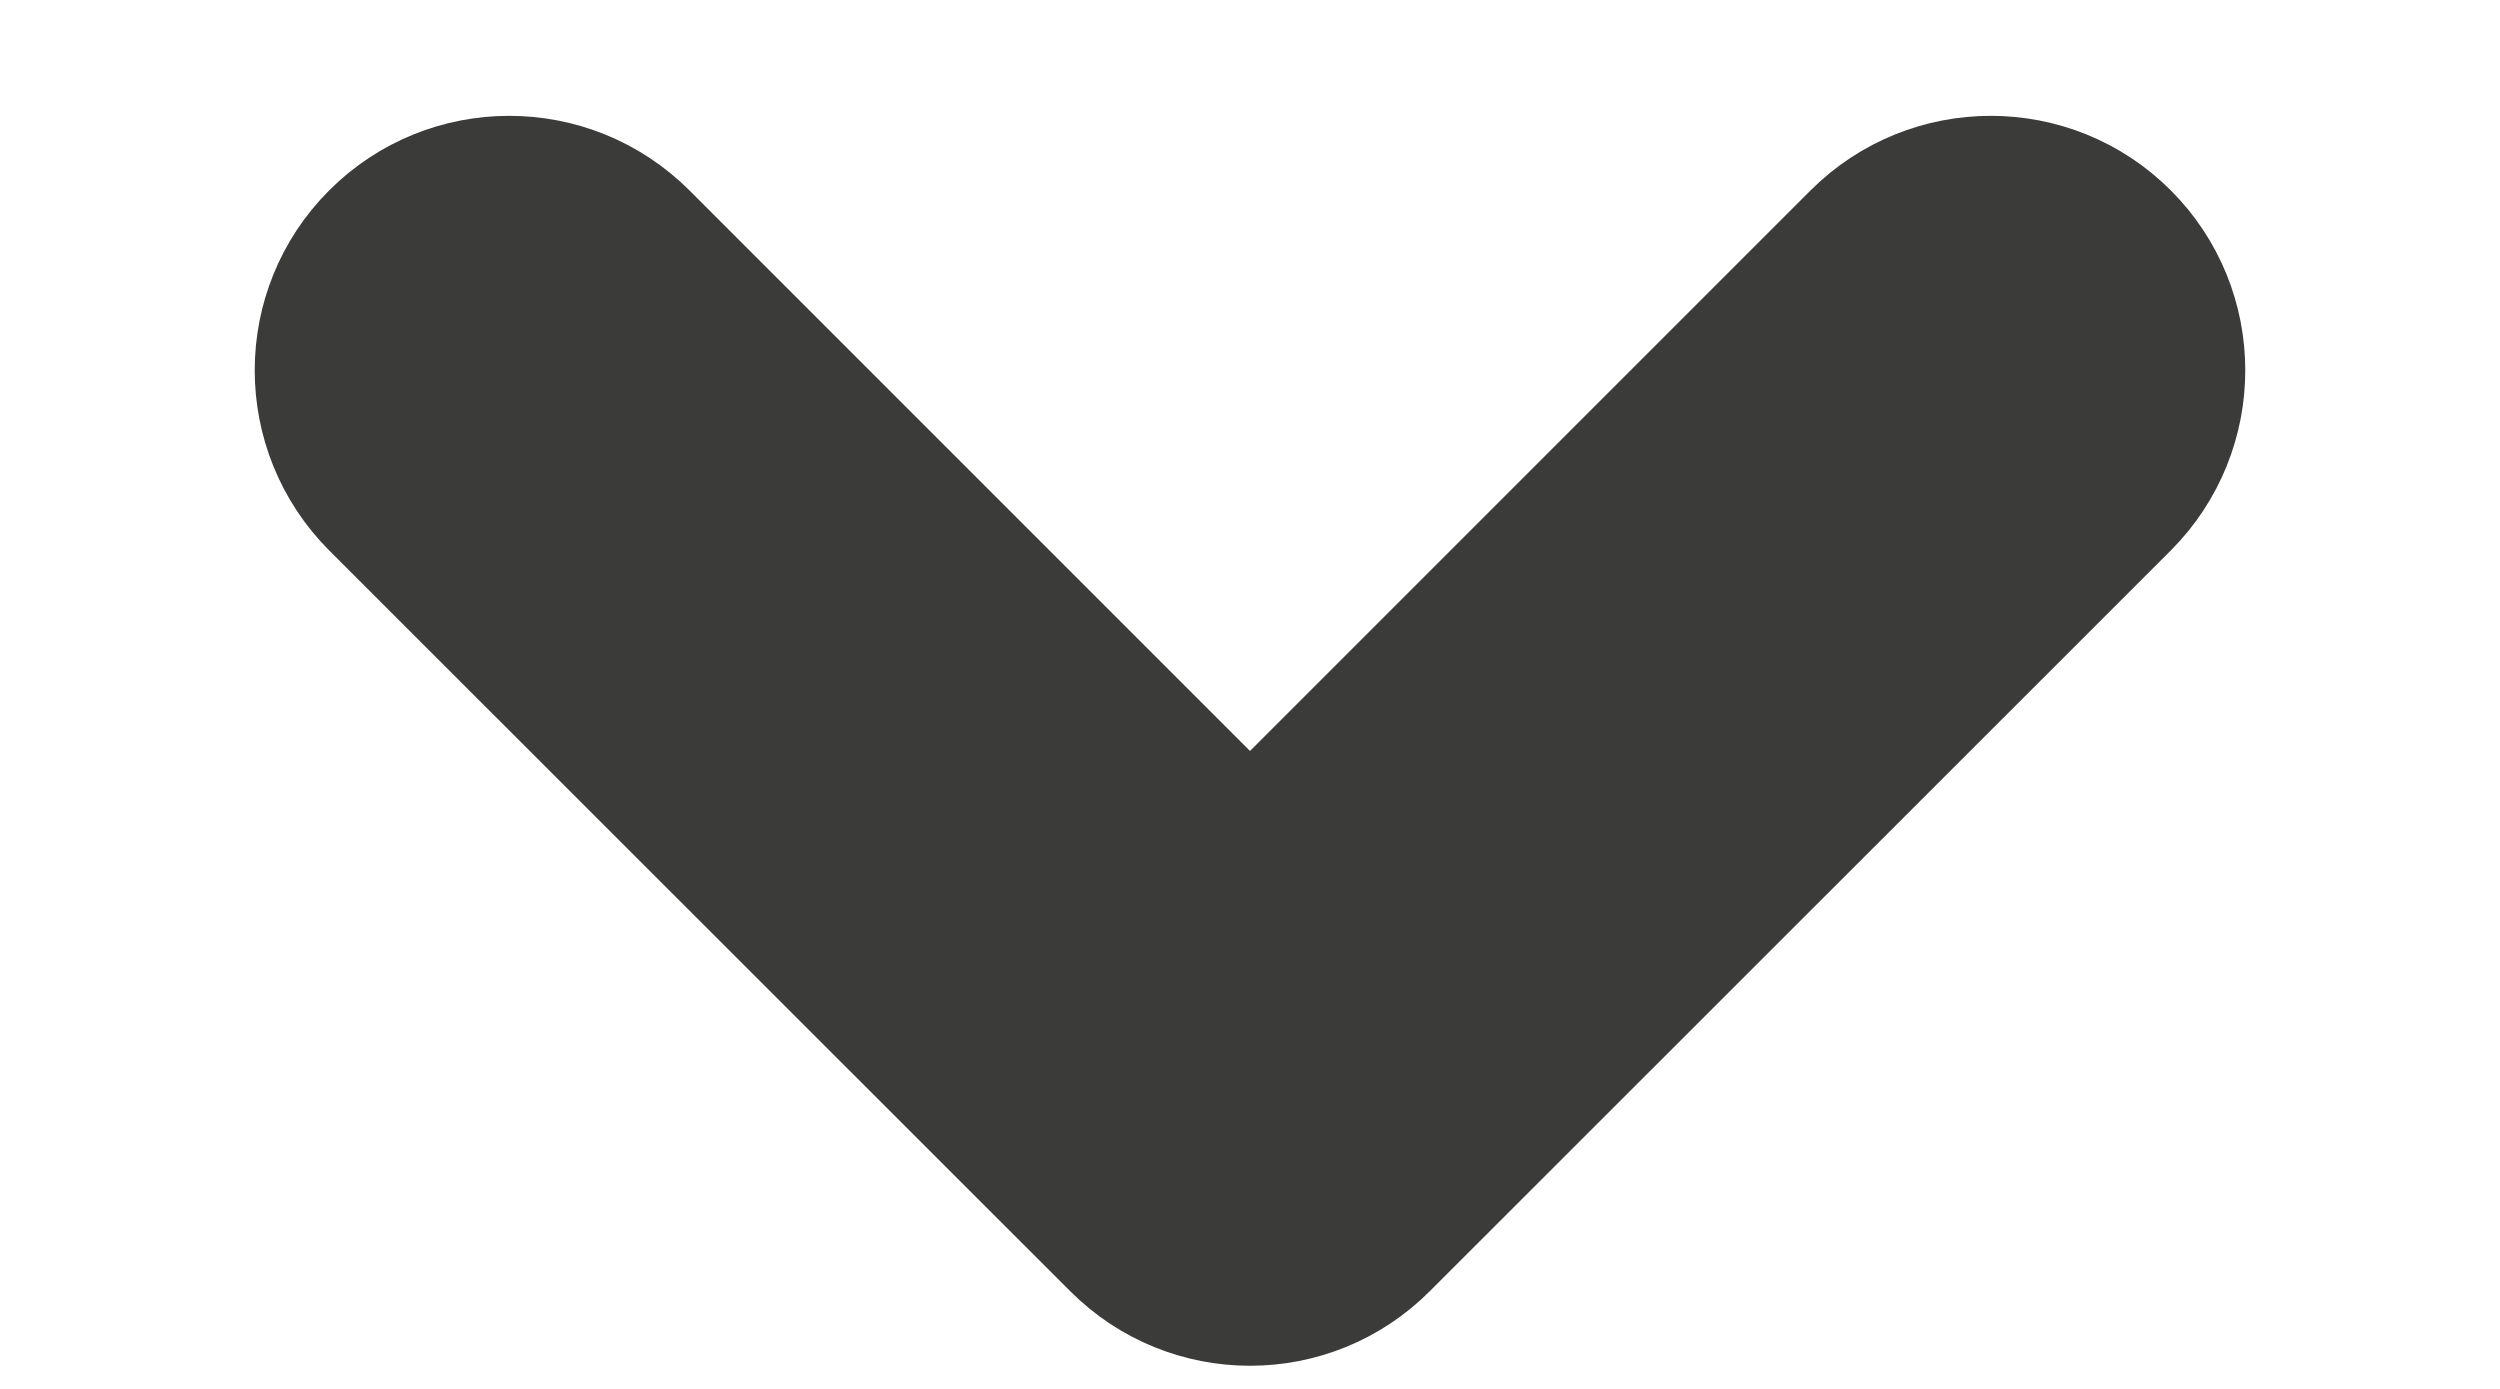 <svg width="9" height="5" viewBox="0 0 9 5" fill="none" xmlns="http://www.w3.org/2000/svg">
<path fill-rule="evenodd" clip-rule="evenodd" d="M1.362 0.862C1.622 0.602 2.044 0.602 2.305 0.862L4.5 3.057L6.695 0.862C6.956 0.602 7.378 0.602 7.638 0.862C7.898 1.122 7.898 1.544 7.638 1.805L4.971 4.471C4.711 4.732 4.289 4.732 4.029 4.471L1.362 1.805C1.102 1.544 1.102 1.122 1.362 0.862Z" fill="#3B3B3A" stroke="#3B3B3A" stroke-width="0.5" stroke-linecap="round" stroke-linejoin="round"/>
</svg>
